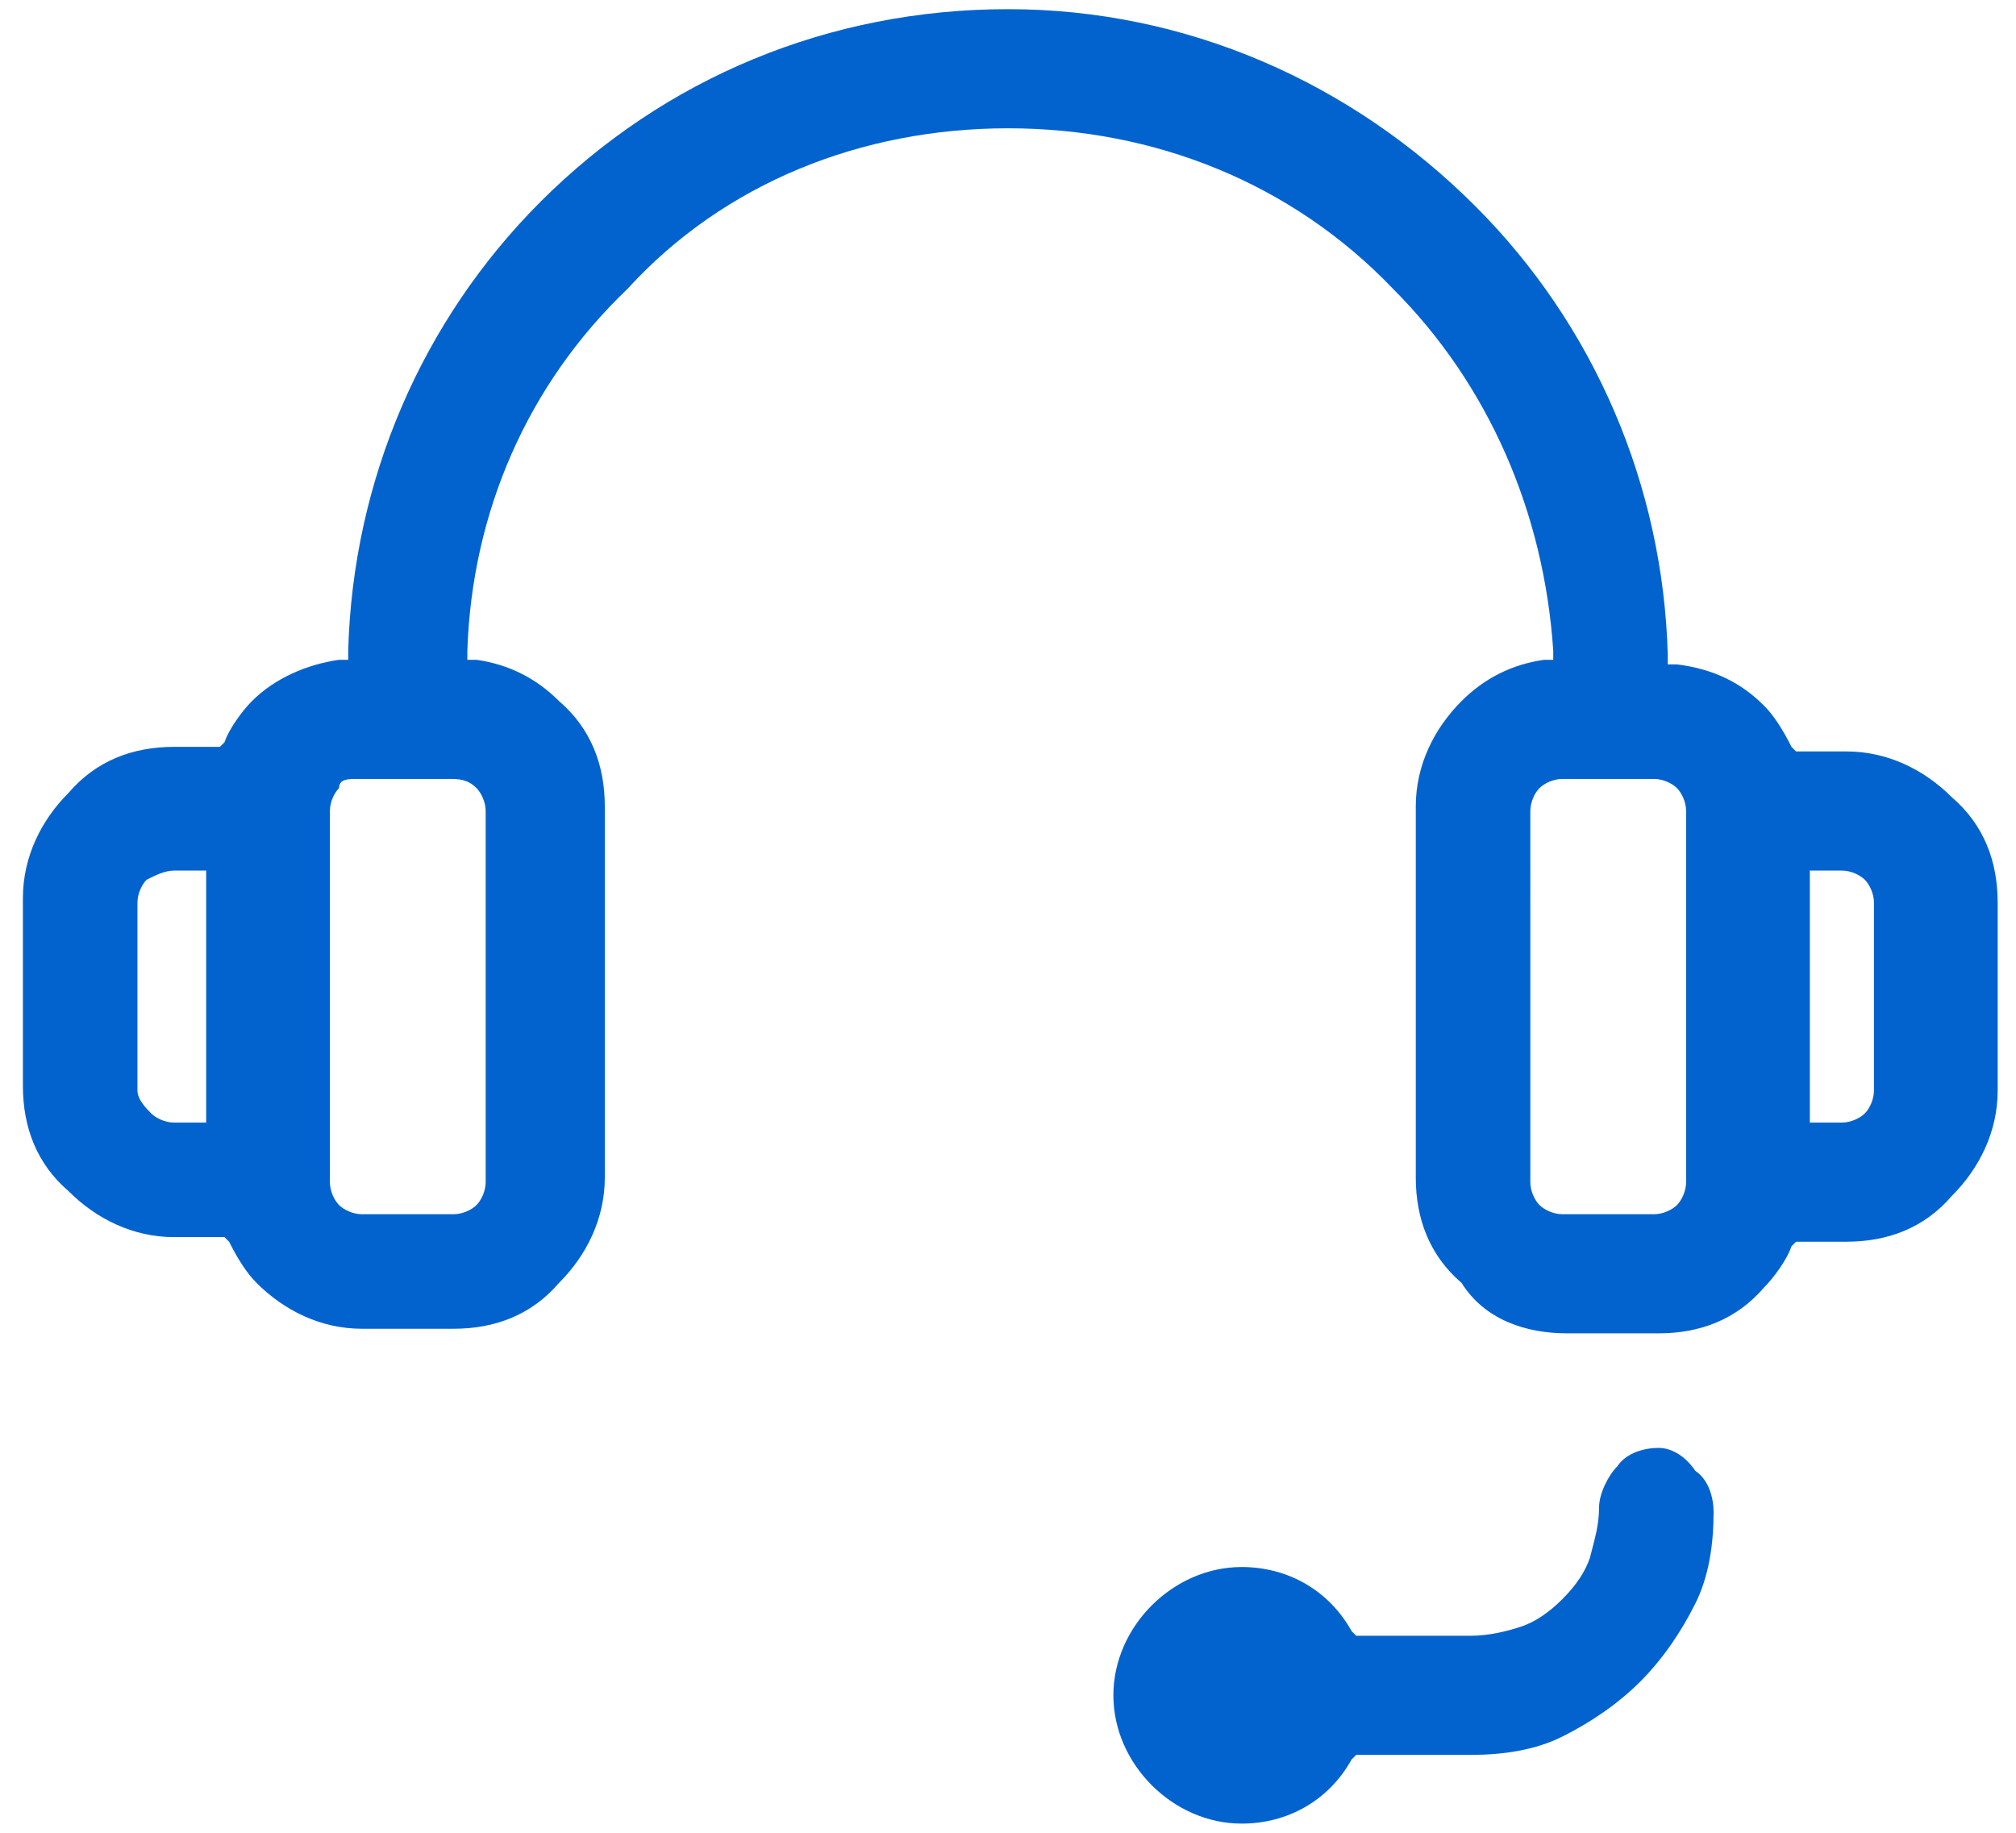 <?xml version="1.0" encoding="utf-8"?>
<!-- Generator: Adobe Illustrator 26.3.1, SVG Export Plug-In . SVG Version: 6.00 Build 0)  -->
<svg version="1.1" id="Capa_1" xmlns="http://www.w3.org/2000/svg" xmlns:xlink="http://www.w3.org/1999/xlink" x="0px" y="0px"
	 viewBox="0 0 44 40" style="enable-background:new 0 0 44 40;" xml:space="preserve">
<style type="text/css">
	.st0{fill:#0363CE;}
</style>
<g>
	<path class="st0" d="M36.2,31.6L36.2,31.6c-0.3,0-0.7,0.1-0.9,0.4c-0.2,0.2-0.4,0.6-0.4,0.9c0,0.4-0.1,0.7-0.2,1.1
		c-0.1,0.3-0.3,0.6-0.6,0.9c-0.3,0.3-0.6,0.5-0.9,0.6c-0.3,0.1-0.7,0.2-1.1,0.2h-2.4h-0.1l-0.1-0.1c-0.5-0.9-1.4-1.4-2.4-1.4
		c-1.5,0-2.8,1.3-2.8,2.8s1.3,2.8,2.8,2.8c1,0,1.9-0.5,2.4-1.4l0.1-0.1h0.1h2.4c0.7,0,1.4-0.1,2-0.4c0.6-0.3,1.2-0.7,1.7-1.2
		s0.9-1.1,1.2-1.7c0.3-0.6,0.4-1.3,0.4-2c0-0.3-0.1-0.7-0.4-0.9C36.8,31.8,36.5,31.6,36.2,31.6z"/>
	<path class="st0" d="M34.2,29.1h2c0.9,0,1.7-0.3,2.3-1c0.2-0.2,0.5-0.6,0.6-0.9l0.1-0.1h0.2h0.9c0.9,0,1.7-0.3,2.3-1
		c0.6-0.6,1-1.4,1-2.3v-4.1c0-0.9-0.3-1.7-1-2.3c-0.6-0.6-1.4-1-2.3-1h-0.9h-0.2l-0.1-0.1c-0.2-0.4-0.4-0.7-0.6-0.9
		c-0.5-0.5-1.1-0.8-1.9-0.9h-0.2v-0.2c-0.1-3.7-1.6-7.2-4.2-9.8C29.5,1.8,25.9,0.2,22,0.2s-7.5,1.5-10.2,4.2
		C9.2,7,7.7,10.5,7.6,14.2v0.2H7.4c-0.7,0.1-1.4,0.4-1.9,0.9c-0.2,0.2-0.5,0.6-0.6,0.9l-0.1,0.1H4.6H3.8c-0.9,0-1.7,0.3-2.3,1
		c-0.6,0.6-1,1.4-1,2.3v4.1c0,0.9,0.3,1.7,1,2.3c0.6,0.6,1.4,1,2.3,1h0.9h0.2L5,27.1c0.2,0.4,0.4,0.7,0.6,0.9c0.6,0.6,1.4,1,2.3,1h2
		c0.9,0,1.7-0.3,2.3-1c0.6-0.6,1-1.4,1-2.3v-8.1c0-0.9-0.3-1.7-1-2.3c-0.5-0.5-1.1-0.8-1.8-0.9h-0.2v-0.2c0.1-3,1.3-5.8,3.5-7.9
		C15.8,4,18.8,2.8,22,2.8s6.2,1.2,8.4,3.5c2.1,2.1,3.3,4.9,3.5,7.9v0.2h-0.2c-0.7,0.1-1.3,0.4-1.8,0.9c-0.6,0.6-1,1.4-1,2.3v8.1
		c0,0.9,0.3,1.7,1,2.3C32.4,28.8,33.3,29.1,34.2,29.1z M39.5,24.3v-5.1V19h0.2h0.5c0.2,0,0.4,0.1,0.5,0.2s0.2,0.3,0.2,0.5v4.1
		c0,0.2-0.1,0.4-0.2,0.5c-0.1,0.1-0.3,0.2-0.5,0.2h-0.5h-0.2V24.3z M4.5,19.2v5.1v0.2H4.3H3.8l0,0c-0.2,0-0.4-0.1-0.5-0.2
		S3,24,3,23.8v-4.1c0-0.2,0.1-0.4,0.2-0.5C3.4,19.1,3.6,19,3.8,19h0.5h0.2V19.2z M10.4,17.2c0.1,0.1,0.2,0.3,0.2,0.5v8.1
		c0,0.2-0.1,0.4-0.2,0.5c-0.1,0.1-0.3,0.2-0.5,0.2h-2c-0.2,0-0.4-0.1-0.5-0.2S7.2,26,7.2,25.8v-8.1c0-0.2,0.1-0.4,0.2-0.5
		C7.4,17,7.6,17,7.8,17h1l0,0l0,0h1C10,17,10.2,17,10.4,17.2z M33.4,17.7c0-0.2,0.1-0.4,0.2-0.5c0.1-0.1,0.3-0.2,0.5-0.2h1l0,0l0,0
		h1c0.2,0,0.4,0.1,0.5,0.2s0.2,0.3,0.2,0.5v8.1c0,0.2-0.1,0.4-0.2,0.5c-0.1,0.1-0.3,0.2-0.5,0.2h-2c-0.2,0-0.4-0.1-0.5-0.2
		s-0.2-0.3-0.2-0.5V17.7z"/>
</g>
</svg>
